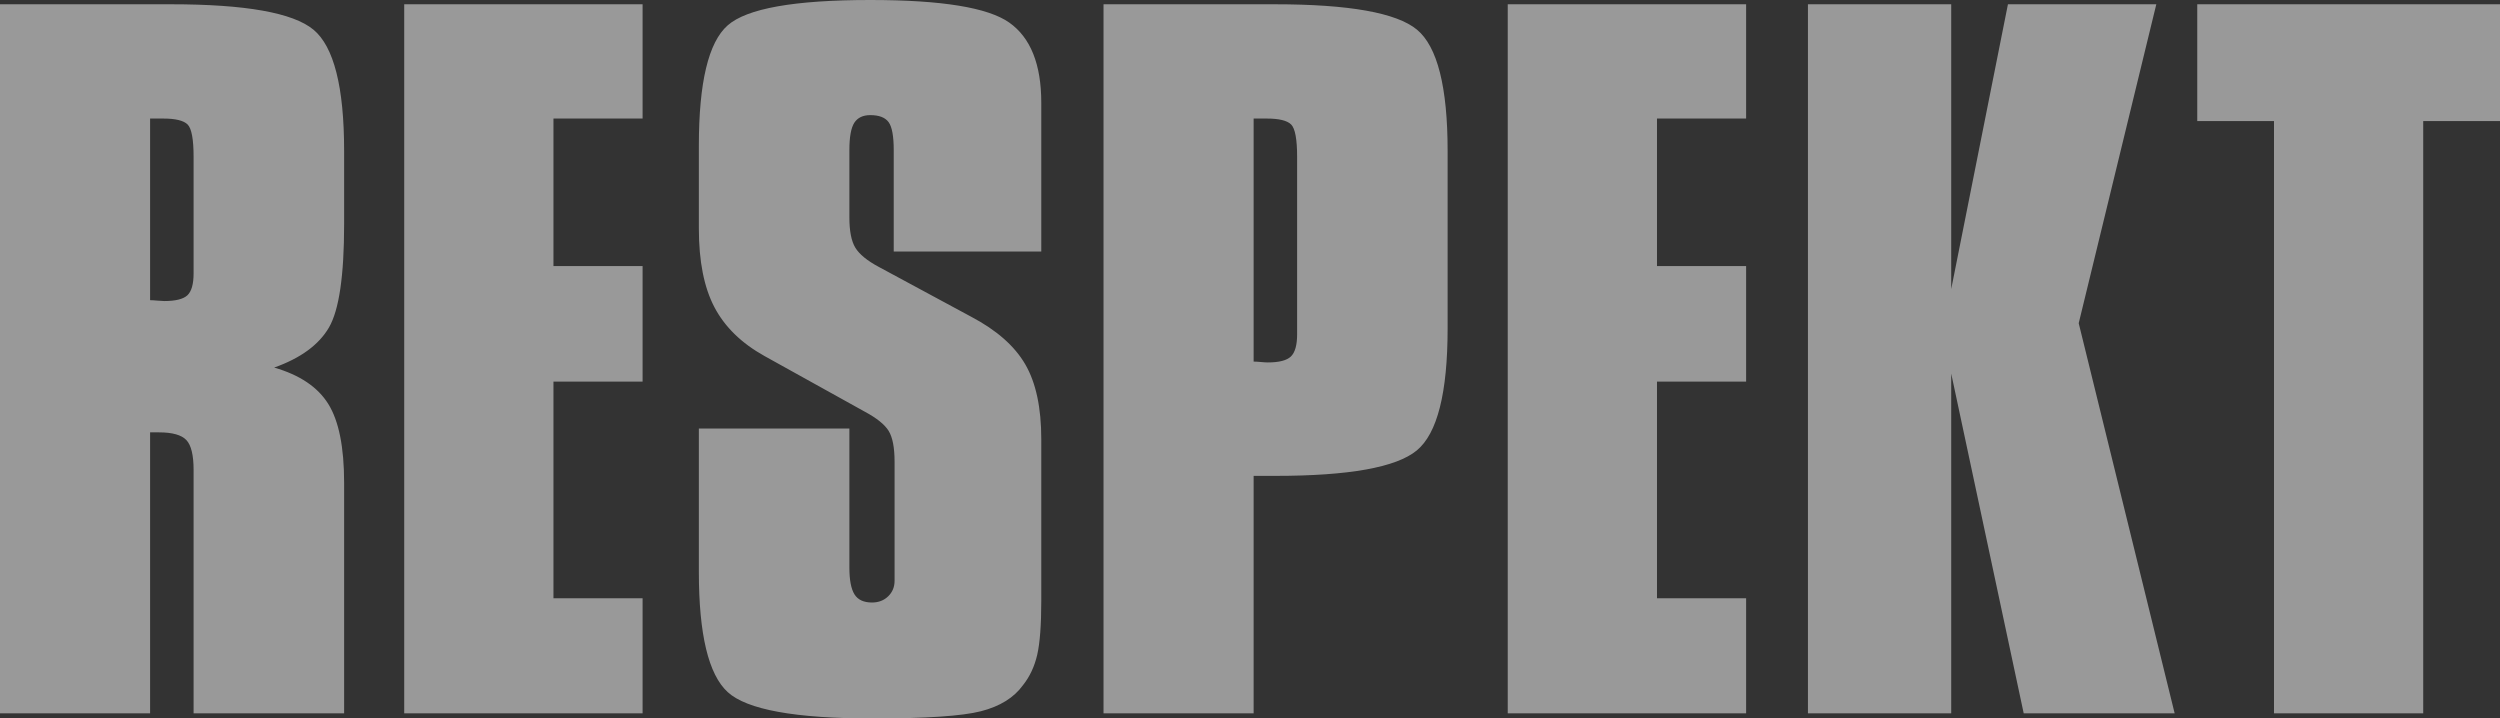 <?xml version="1.0" encoding="UTF-8"?>
<svg width="76.55px" height="22px" viewBox="0 0 76.55 22" version="1.1" xmlns="http://www.w3.org/2000/svg" xmlns:xlink="http://www.w3.org/1999/xlink">
    <rect x="0" y="0" width="76.55" height="22" fill="#333333" stroke="none"/>
    <title>Respekt</title>
    <g id="Page-1" stroke="none" stroke-width="1" fill="none" fill-rule="evenodd" fill-opacity="0.5">
        <g id="Artboard" transform="translate(-38, -133)" fill="#FFFFFF" fill-rule="nonzero">
            <path d="M43.928,140.782 L43.928,137.805 C43.928,137.265 43.867,136.934 43.745,136.812 C43.623,136.691 43.375,136.63 43.001,136.63 L42.596,136.63 L42.596,142.192 C42.648,142.192 42.722,142.196 42.818,142.205 C42.914,142.213 42.983,142.218 43.027,142.218 C43.375,142.218 43.612,142.159 43.738,142.042 C43.864,141.924 43.928,141.7 43.928,141.369 L43.928,140.782 Z M38,154.843 L38,133.131 L43.236,133.131 C45.516,133.131 46.97,133.39 47.596,133.907 C48.223,134.425 48.537,135.664 48.537,137.622 L48.537,139.868 C48.537,141.443 48.382,142.496 48.073,143.027 C47.764,143.558 47.205,143.967 46.395,144.255 C47.179,144.481 47.731,144.853 48.053,145.371 C48.375,145.889 48.537,146.692 48.537,147.78 L48.537,154.843 L43.928,154.843 L43.928,147.388 C43.928,146.936 43.854,146.631 43.706,146.474 C43.558,146.318 43.279,146.239 42.87,146.239 L42.596,146.239 L42.596,154.843 L38,154.843 Z M50.377,154.843 L50.377,133.131 L57.676,133.131 L57.676,136.63 L54.947,136.63 L54.947,141.147 L57.676,141.147 L57.676,144.685 L54.947,144.685 L54.947,151.318 L57.676,151.318 L57.676,154.843 L50.377,154.843 Z M59.399,146.122 L64.008,146.122 L64.008,150.378 C64.008,150.761 64.061,151.035 64.165,151.201 C64.269,151.366 64.448,151.449 64.7,151.449 C64.9,151.449 65.066,151.386 65.196,151.259 C65.327,151.133 65.392,150.974 65.392,150.783 L65.392,150.378 L65.392,147.14 C65.392,146.705 65.331,146.389 65.21,146.193 C65.088,145.998 64.848,145.804 64.491,145.612 L61.41,143.902 C60.705,143.51 60.194,143.012 59.876,142.407 C59.558,141.802 59.399,140.999 59.399,139.998 L59.399,137.465 C59.399,135.524 59.693,134.295 60.281,133.777 C60.868,133.259 62.324,133 64.648,133 C66.833,133 68.252,133.231 68.904,133.692 C69.557,134.153 69.884,134.972 69.884,136.147 L69.884,137.465 L69.884,140.703 L65.366,140.703 L65.366,137.596 C65.366,137.169 65.314,136.884 65.21,136.741 C65.105,136.597 64.918,136.525 64.648,136.525 C64.422,136.525 64.259,136.604 64.158,136.76 C64.058,136.917 64.008,137.195 64.008,137.596 L64.008,139.659 C64.008,140.077 64.069,140.386 64.191,140.586 C64.313,140.786 64.552,140.982 64.909,141.173 L67.742,142.701 C68.517,143.11 69.068,143.595 69.394,144.157 C69.72,144.718 69.884,145.482 69.884,146.448 L69.884,151.396 C69.884,152.136 69.842,152.687 69.76,153.048 C69.677,153.409 69.531,153.72 69.322,153.982 C69.044,154.365 68.615,154.63 68.036,154.778 C67.457,154.926 66.354,155 64.726,155 C62.35,155 60.868,154.73 60.281,154.191 C59.693,153.651 59.399,152.424 59.399,150.509 L59.399,146.122 Z M76.386,136.63 L76.386,144.072 C76.438,144.072 76.512,144.076 76.608,144.085 C76.703,144.094 76.773,144.098 76.817,144.098 C77.165,144.098 77.402,144.037 77.528,143.915 C77.654,143.793 77.718,143.567 77.718,143.236 L77.718,142.649 L77.718,137.805 C77.718,137.265 77.657,136.934 77.535,136.812 C77.413,136.691 77.165,136.63 76.791,136.63 L76.386,136.63 Z M71.79,154.843 L71.79,133.131 L77.026,133.131 C79.306,133.131 80.76,133.39 81.386,133.907 C82.013,134.425 82.326,135.664 82.326,137.622 L82.326,143.053 C82.326,145.029 82.011,146.276 81.38,146.794 C80.749,147.312 79.306,147.571 77.052,147.571 L76.386,147.571 L76.386,154.843 L71.79,154.843 Z M84.167,154.843 L84.167,133.131 L91.466,133.131 L91.466,136.63 L88.737,136.63 L88.737,141.147 L91.466,141.147 L91.466,144.685 L88.737,144.685 L88.737,151.318 L91.466,151.318 L91.466,154.843 L84.167,154.843 Z M97.746,144.437 L97.746,154.843 L93.359,154.843 L93.359,133.131 L97.746,133.131 L97.746,141.852 L99.483,133.131 L104.026,133.131 L101.65,142.897 L104.588,154.843 L99.966,154.843 L97.746,144.437 Z M107.63,154.843 L107.63,136.708 L105.28,136.708 L105.28,133.131 L114.55,133.131 L114.55,136.708 L112.199,136.708 L112.199,154.843 L107.63,154.843 Z" id="Respekt"></path>
        </g>
    </g>
</svg>